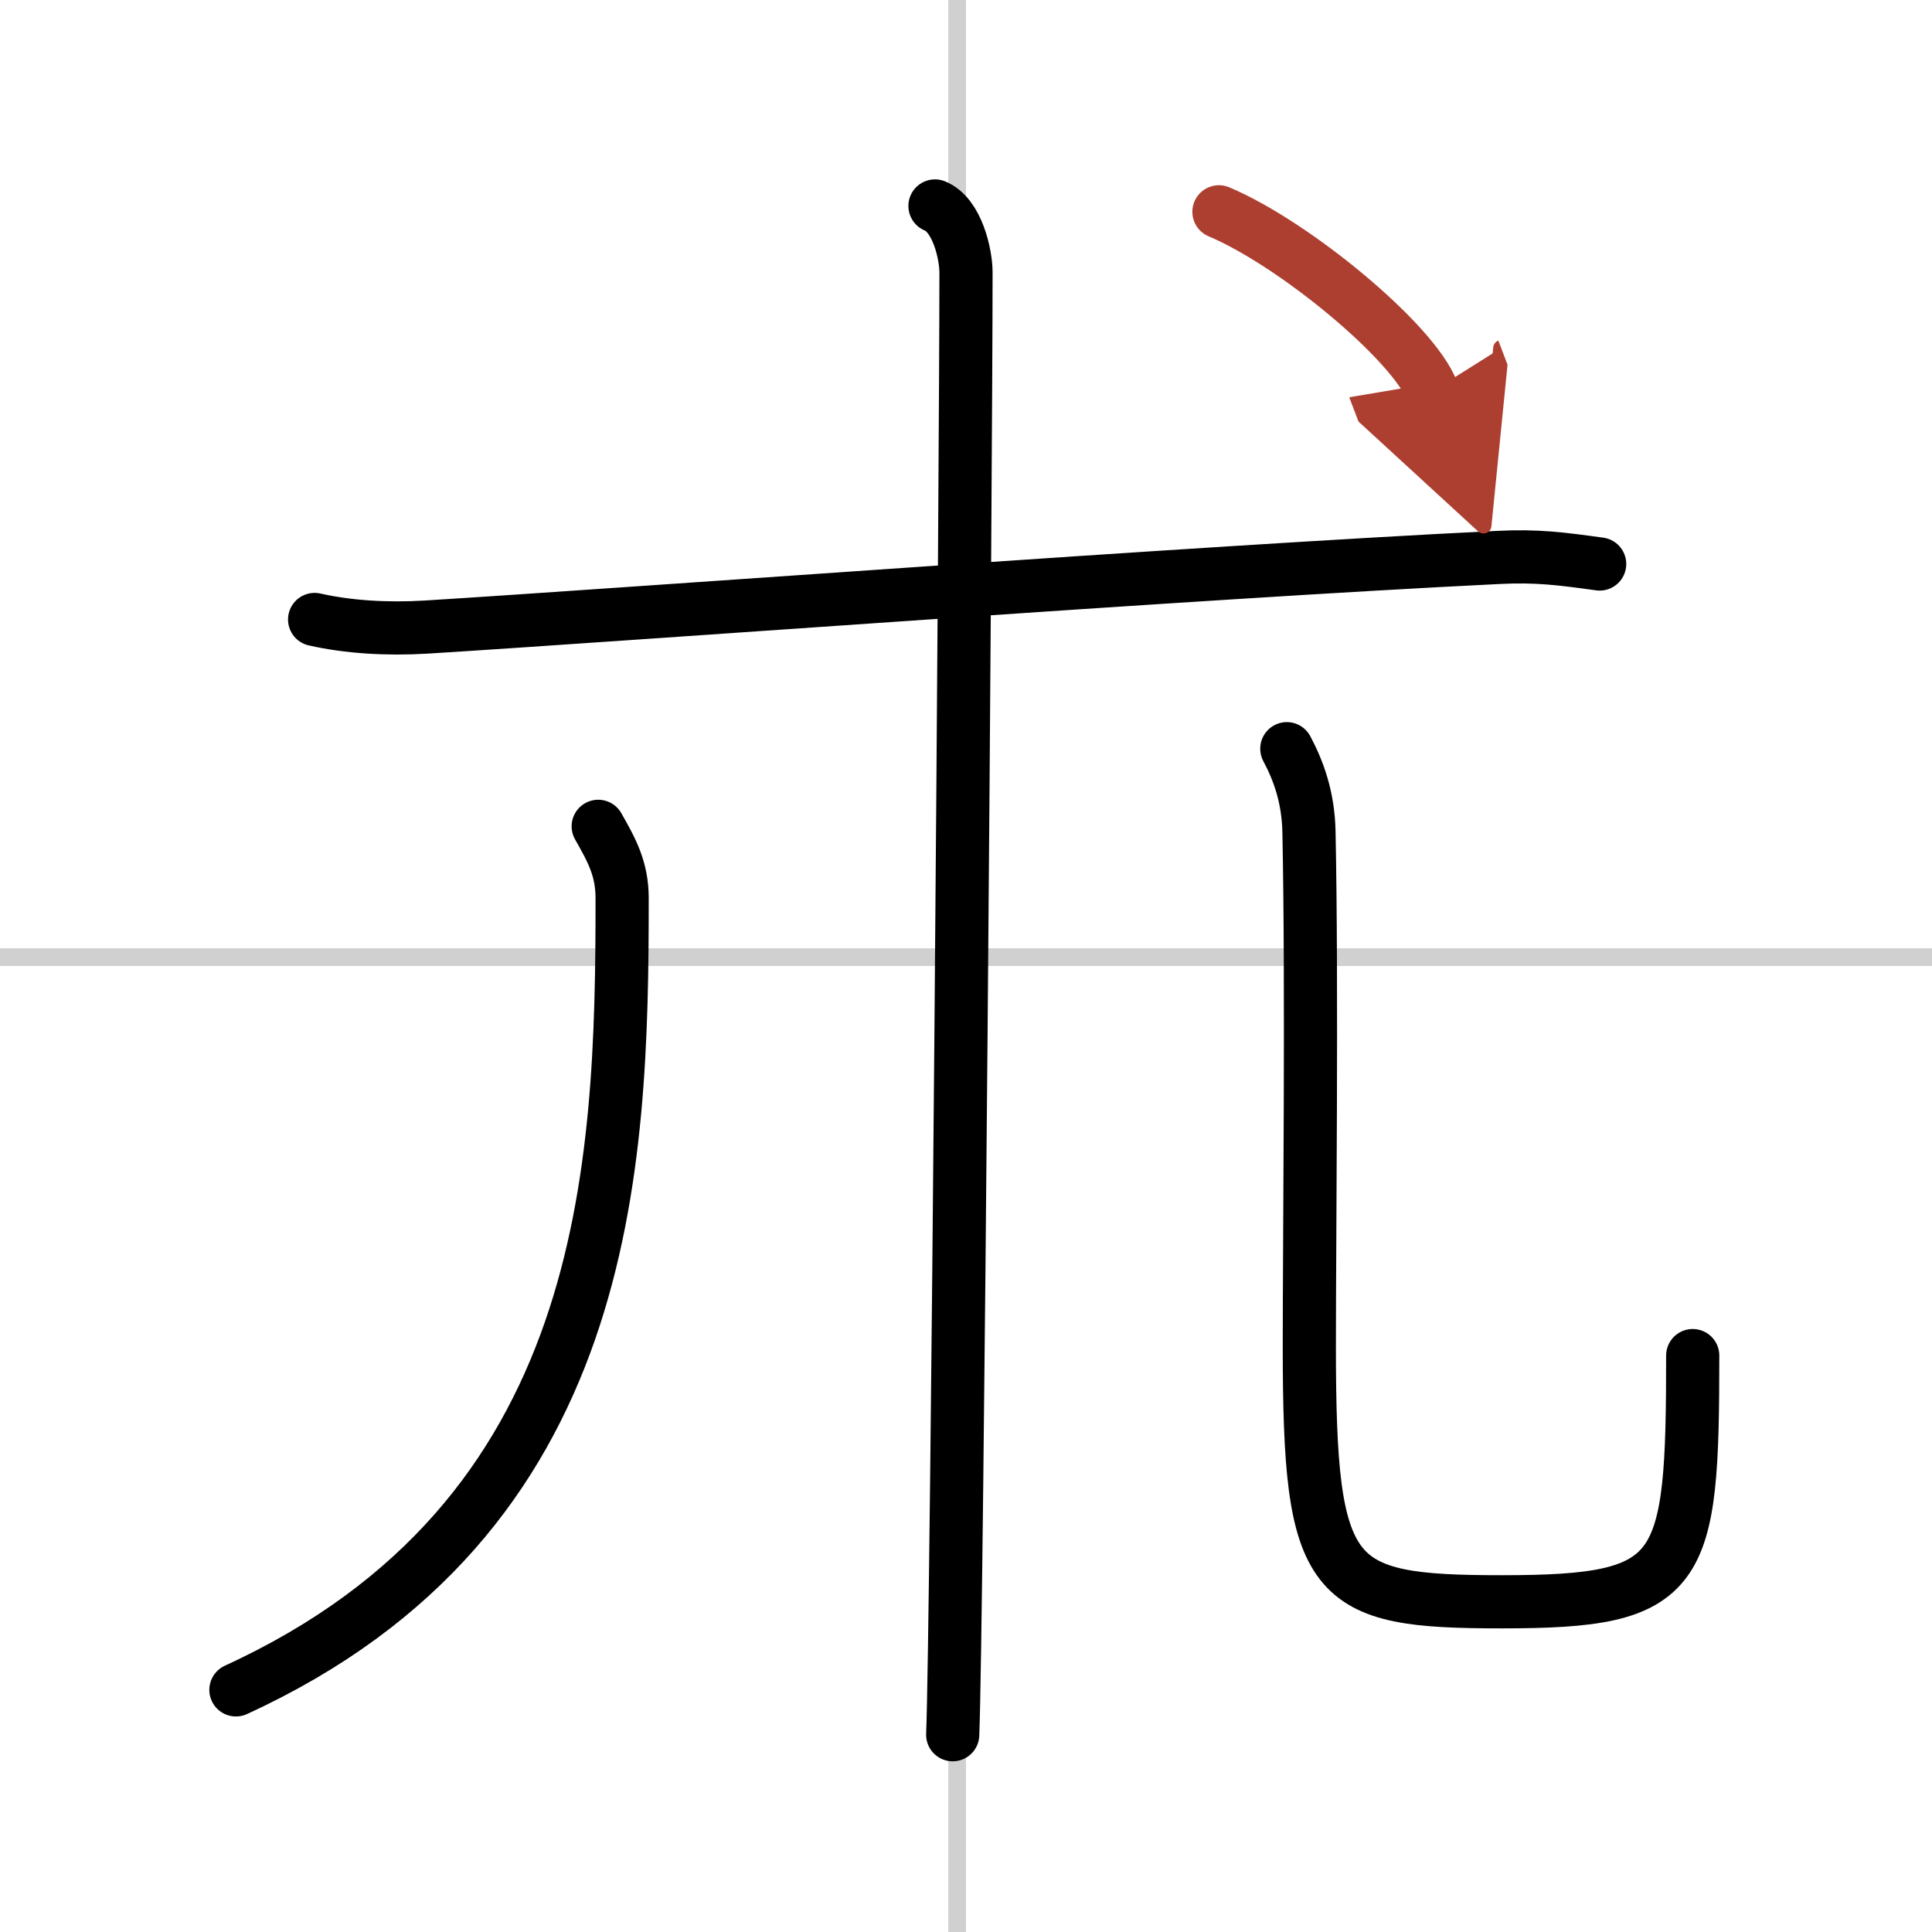 <svg width="400" height="400" viewBox="0 0 109 109" xmlns="http://www.w3.org/2000/svg"><defs><marker id="a" markerWidth="4" orient="auto" refX="1" refY="5" viewBox="0 0 10 10"><polyline points="0 0 10 5 0 10 1 5" fill="#ad3f31" stroke="#ad3f31"/></marker></defs><g fill="none" stroke="#000" stroke-linecap="round" stroke-linejoin="round" stroke-width="3"><rect width="100%" height="100%" fill="#fff" stroke="#fff"/><line x1="54" x2="54" y2="109" stroke="#d0d0d0" stroke-width="1"/><line x2="109" y1="54" y2="54" stroke="#d0d0d0" stroke-width="1"/><path d="m17.75 34.95c1.91 0.43 4.08 0.56 6.27 0.43 11.18-0.69 43.61-3.11 60.51-3.93 2.18-0.11 3.54 0.07 5.72 0.37"/><path d="m52.75 11.62c1.25 0.5 1.75 2.72 1.75 3.75 0 10.5-0.5 76.25-0.75 82.5"/><path d="m33.75 46.62c0.76 1.34 1.35 2.39 1.35 4.06 0 15.28-0.6 34.94-21.79 44.66"/><path d="m72.6 42.24c0.67 1.26 1.21 2.75 1.25 4.69 0.18 8.67 0.02 23.1 0.02 29 0 13.44 1.13 14.44 10.88 14.44 10.25 0 10.75-1.5 10.75-13.89"/><path d="m68.77 11.95c4.25 1.79 10.98 7.35 12.04 10.13" marker-end="url(#a)" stroke="#ad3f31"/></g></svg>
